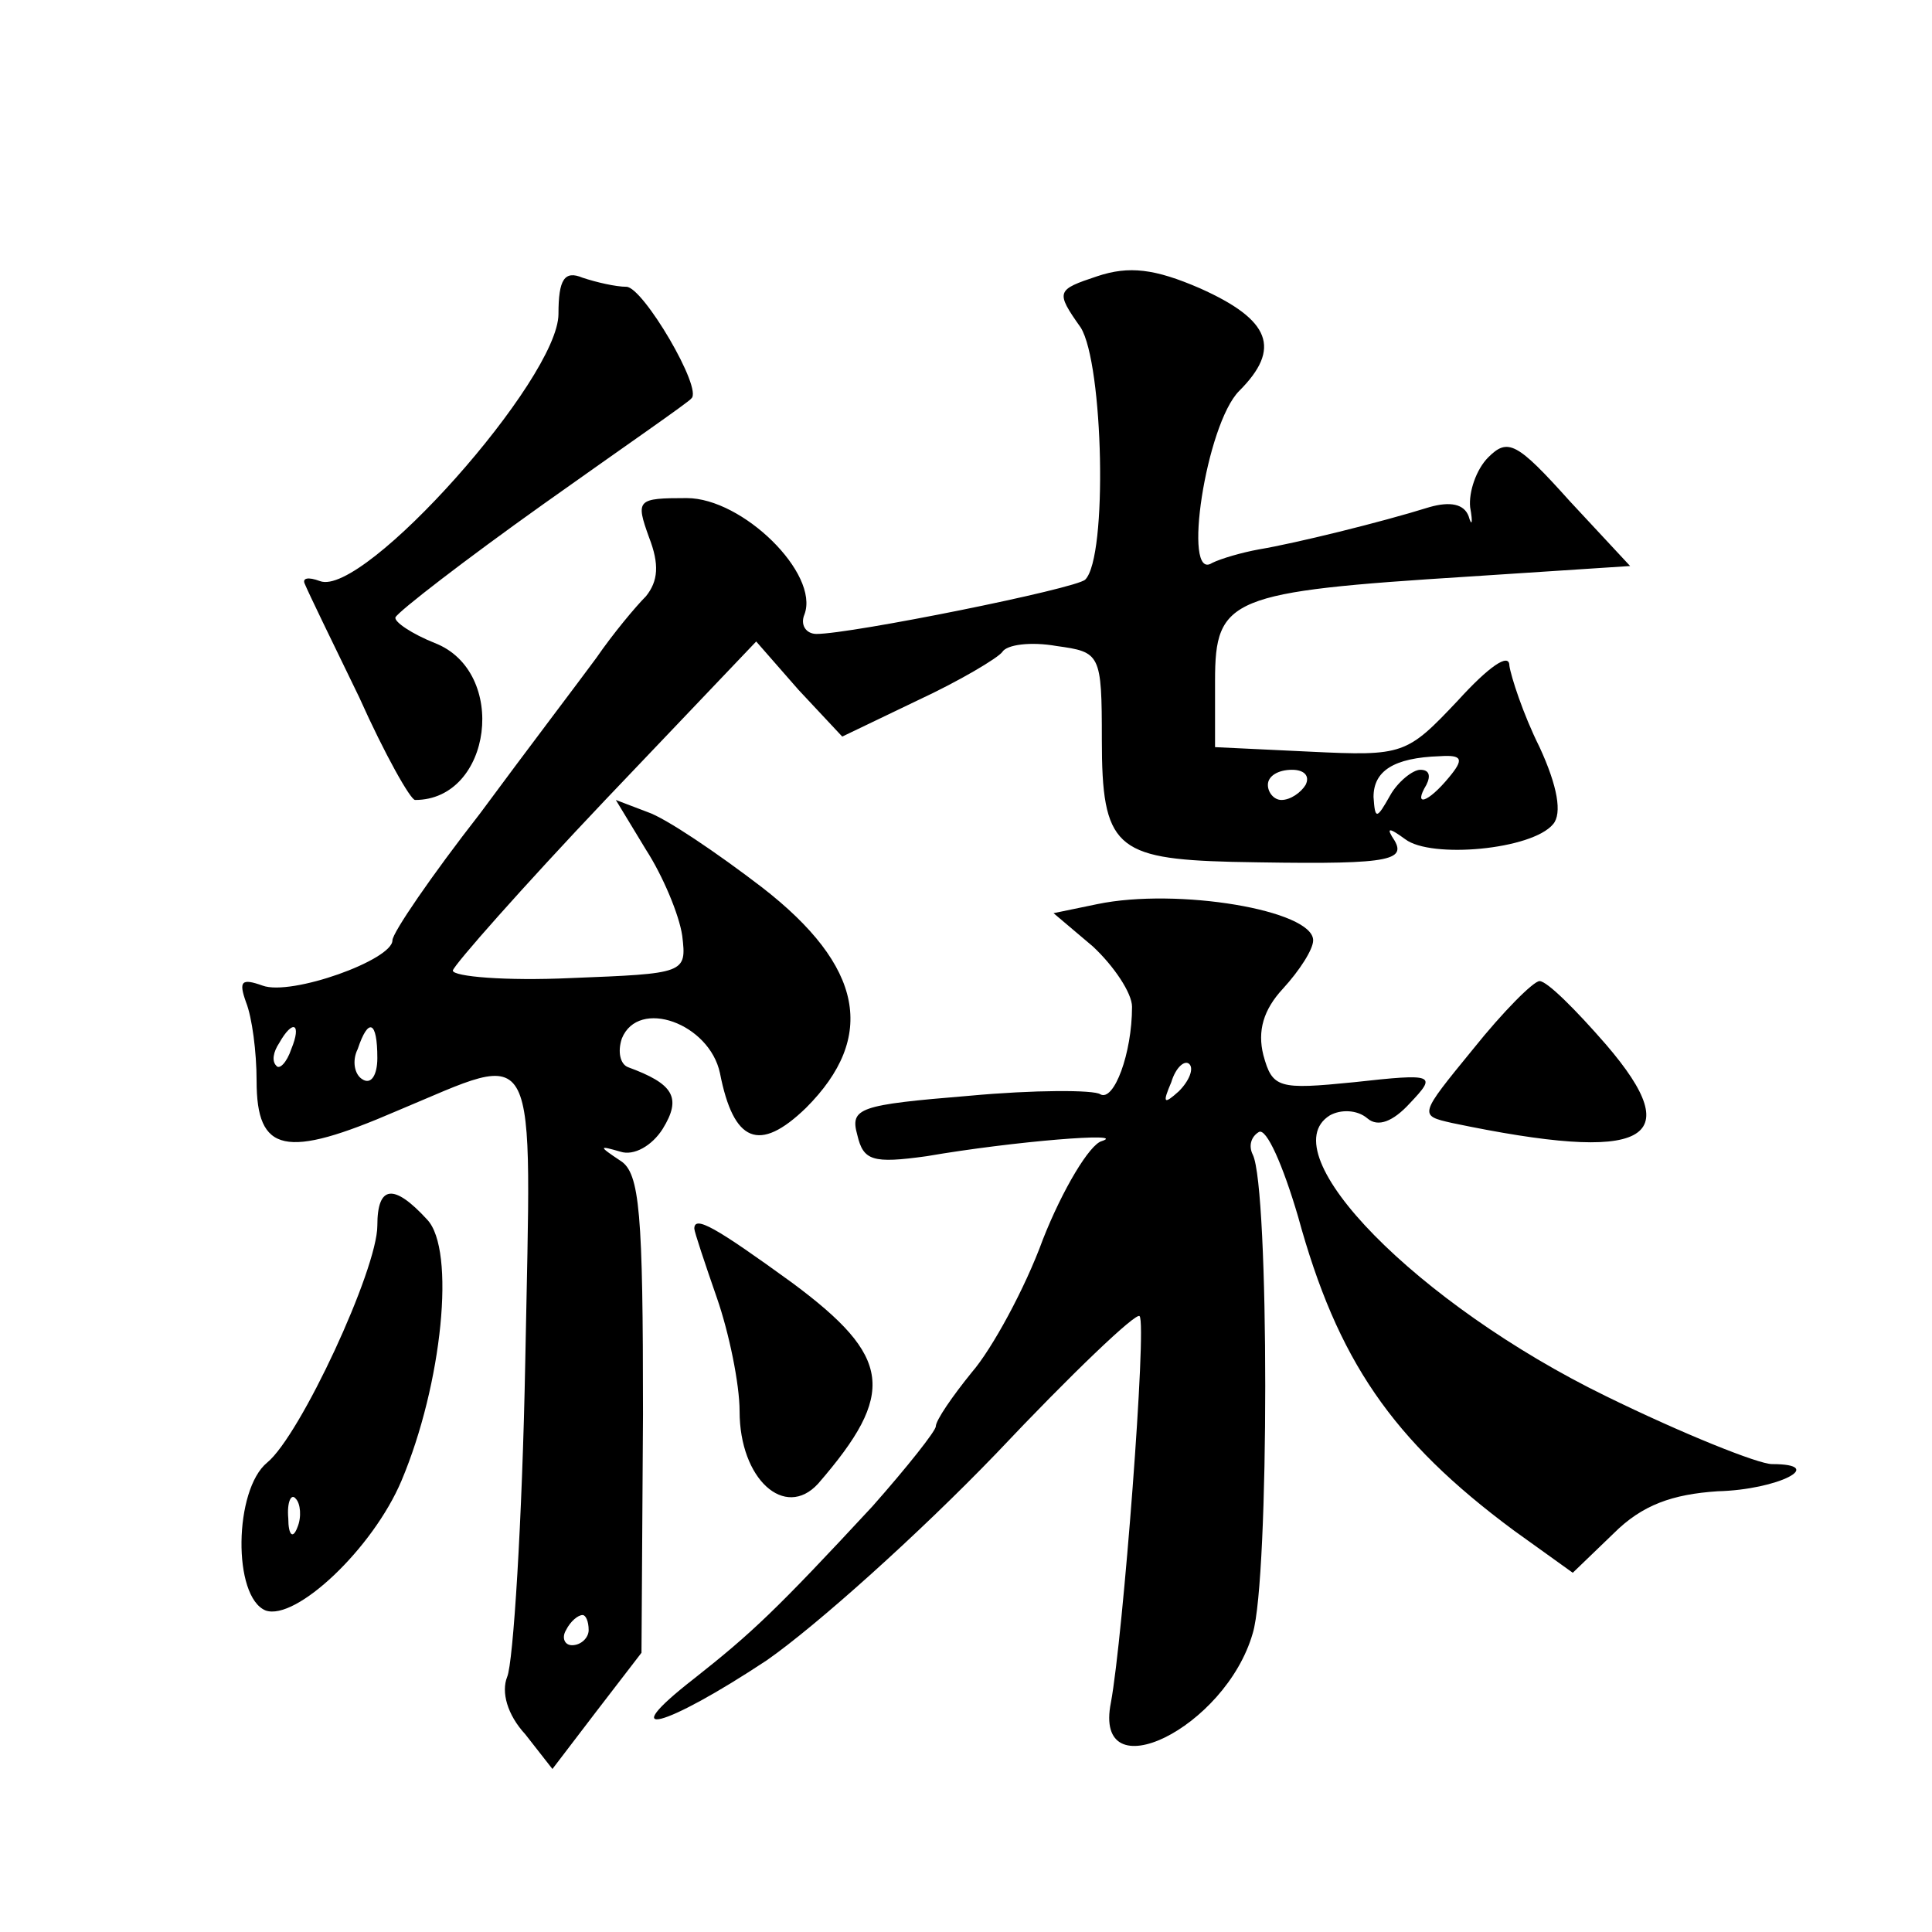 <?xml version="1.0" standalone="no"?>
<!DOCTYPE svg PUBLIC "-//W3C//DTD SVG 20010904//EN"
 "http://www.w3.org/TR/2001/REC-SVG-20010904/DTD/svg10.dtd">
<svg version="1.0" xmlns="http://www.w3.org/2000/svg"
 width="128pt" height="128pt" viewBox="0 0 128 128"
 preserveAspectRatio="xMidYMid meet">
<g transform="translate(0,128) scale(0.1,-0.1)"
fill="#0" stroke="none">
<path d="M727 1097 c-27 -9 -28 -10 -11 -34 15 -24 18 -152 3 -167 -6 -6 -155 -36
-178 -36 -7 0 -11 6 -8 13 10 27 -41 77 -78 77 -33 0 -34 -1 -25 -26 7 -18 6 -29
-2 -39 -7 -7 -22 -25 -33 -41 -11 -15 -46 -61 -77 -103 -32 -41 -58 -79 -58 -84
0 -13 -67 -37 -86 -30 -14 5 -16 3 -11 -11 4 -10 7 -33 7 -52 0 -48 19 -52 93 -20
96 40 89 52 85 -166 -2 -106 -8 -200 -12 -209 -4 -10 0 -25 12 -38 l18 -23 29 38
30 39 1 158 c0 133 -2 160 -15 168 -15 10 -14 10 0 6 9 -3 21 4 28 15 13 21 7 30
-23 41 -5 2 -7 10 -4 19 11 27 58 10 65 -23 9 -46 26 -53 57 -23 47 47 38 94 -29
146 -30 23 -64 46 -76 50 l-21 8 20 -33 c11 -17 22 -43 24 -57 3 -25 2 -25 -74
-28 -43 -2 -78 1 -78 5 1 4 46 55 101 113 l100 105 28 -32 29 -31 50 24 c28 13
53 28 56 32 3 5 19 7 36 4 29 -4 30 -5 30 -62 0 -71 9 -79 86 -81 101 -2 116 0
108 14 -6 9 -4 9 7 1 17 -13 84 -7 98 10 6 7 3 25 -9 51 -11 22 -19 47 -20 54 0
9 -14 -1 -34 -23 -34 -36 -36 -37 -98 -34 l-63 3 0 44 c0 55 10 59 168 69 l107
7 -40 43 c-35 39 -41 42 -54 29 -8 -8 -13 -23 -12 -33 2 -11 1 -13 -1 -6 -3 8 -12
10 -26 6 -32 -10 -89 -24 -113 -28 -11 -2 -25 -6 -31 -9 -20 -13 -4 92 18 114 28
28 21 47 -26 68 -30 13 -47 15 -68 8z m233 -332 c-14 -17 -24 -20 -15 -5 3 6 2
10 -4 10 -5 0 -15 -8 -20 -17 -9 -16 -10 -16 -11 -1 0 17 13 26 44 27 15 1 16 -2
6 -14z m-95 -5 c-3 -5 -10 -10 -16 -10 -5 0 -9 5 -9 10 0 6 7 10 16 10 8 0 12 -4
9 -10z m-672 -175 c-3 -9 -8 -14 -10 -11 -3 3 -2 9 2 15 9 16 15 13 8 -4z m57 -6
c0 -11 -4 -18 -10 -14 -5 3 -7 12 -3 20 7 21 13 19 13 -6z m140 -379 c0 -5 -5 -10
-11 -10 -5 0 -7 5 -4 10 3 6 8 10 11 10 2 0 4 -4 4 -10z M370 1072 c0 -43 -129
-188 -158 -177 -8 3 -12 2 -10 -2 2 -5 18 -38 36 -75 17 -38 34 -68 37 -68 51 0
62 85 13 104 -15 6 -27 14 -26 17 2 4 46 38 98 75 52 37 97 68 98 70 8 6 -32 74
-43 74 -7 0 -20 3 -29 6 -12 5 -16 -1 -16 -24z M727 681 l-29 -6 26 -22 c14 -13
26 -31 26 -40 0 -31 -12 -63 -21 -58 -4 3 -44 3 -87 -1 -73 -6 -79 -8 -74 -26 4
-17 10 -19 46 -14 58 10 134 16 116 10 -8 -2 -26 -32 -39 -65 -12 -33 -34 -73 -47
-88 -13 -16 -24 -32 -24 -36 0 -3 -19 -27 -42 -53 -64 -69 -80 -84 -118 -114 -54
-42 -20 -33 48 12 33 23 101 84 152 137 50 53 93 94 95 91 5 -5 -11 -213 -19 -256
-12 -60 76 -17 94 46 11 36 11 295 0 317 -3 6 -1 12 4 15 5 3 16 -22 26 -56 26
-95 62 -148 143 -208 l39 -28 27 26 c19 19 39 26 69 28 40 1 73 18 36 18 -9 0 -59
20 -110 45 -125 61 -223 161 -183 186 7 4 18 4 25 -2 7 -6 17 -2 28 10 18 19 17
20 -37 14 -50 -5 -54 -4 -60 18 -4 16 0 30 13 44 11 12 20 26 20 32 0 20 -90 35
-143 24z m54 -124 c-10 -9 -11 -8 -5 6 3 10 9 15 12 12 3 -3 0 -11 -7 -18z M976
585 c-36 -44 -36 -44 -14 -49 129 -27 157 -12 102 52 -20 23 -39 42 -44 42 -4 0
-24 -20 -44 -45z M250 468 c0 -29 -51 -139 -73 -157 -22 -18 -23 -89 -1 -98 20
-7 71 41 90 86 27 64 36 153 17 173 -22 24 -33 23 -33 -4z m-53 -200 c-3 -8 -6
-5 -6 6 -1 11 2 17 5 13 3 -3 4 -12 1 -19z M460 466 c0 -2 7 -23 15 -46 8 -23 15
-57 15 -75 0 -45 30 -72 52 -48 52 60 49 84 -17 133 -51 37 -65 45 -65 36z"/>
</g>
</svg>
